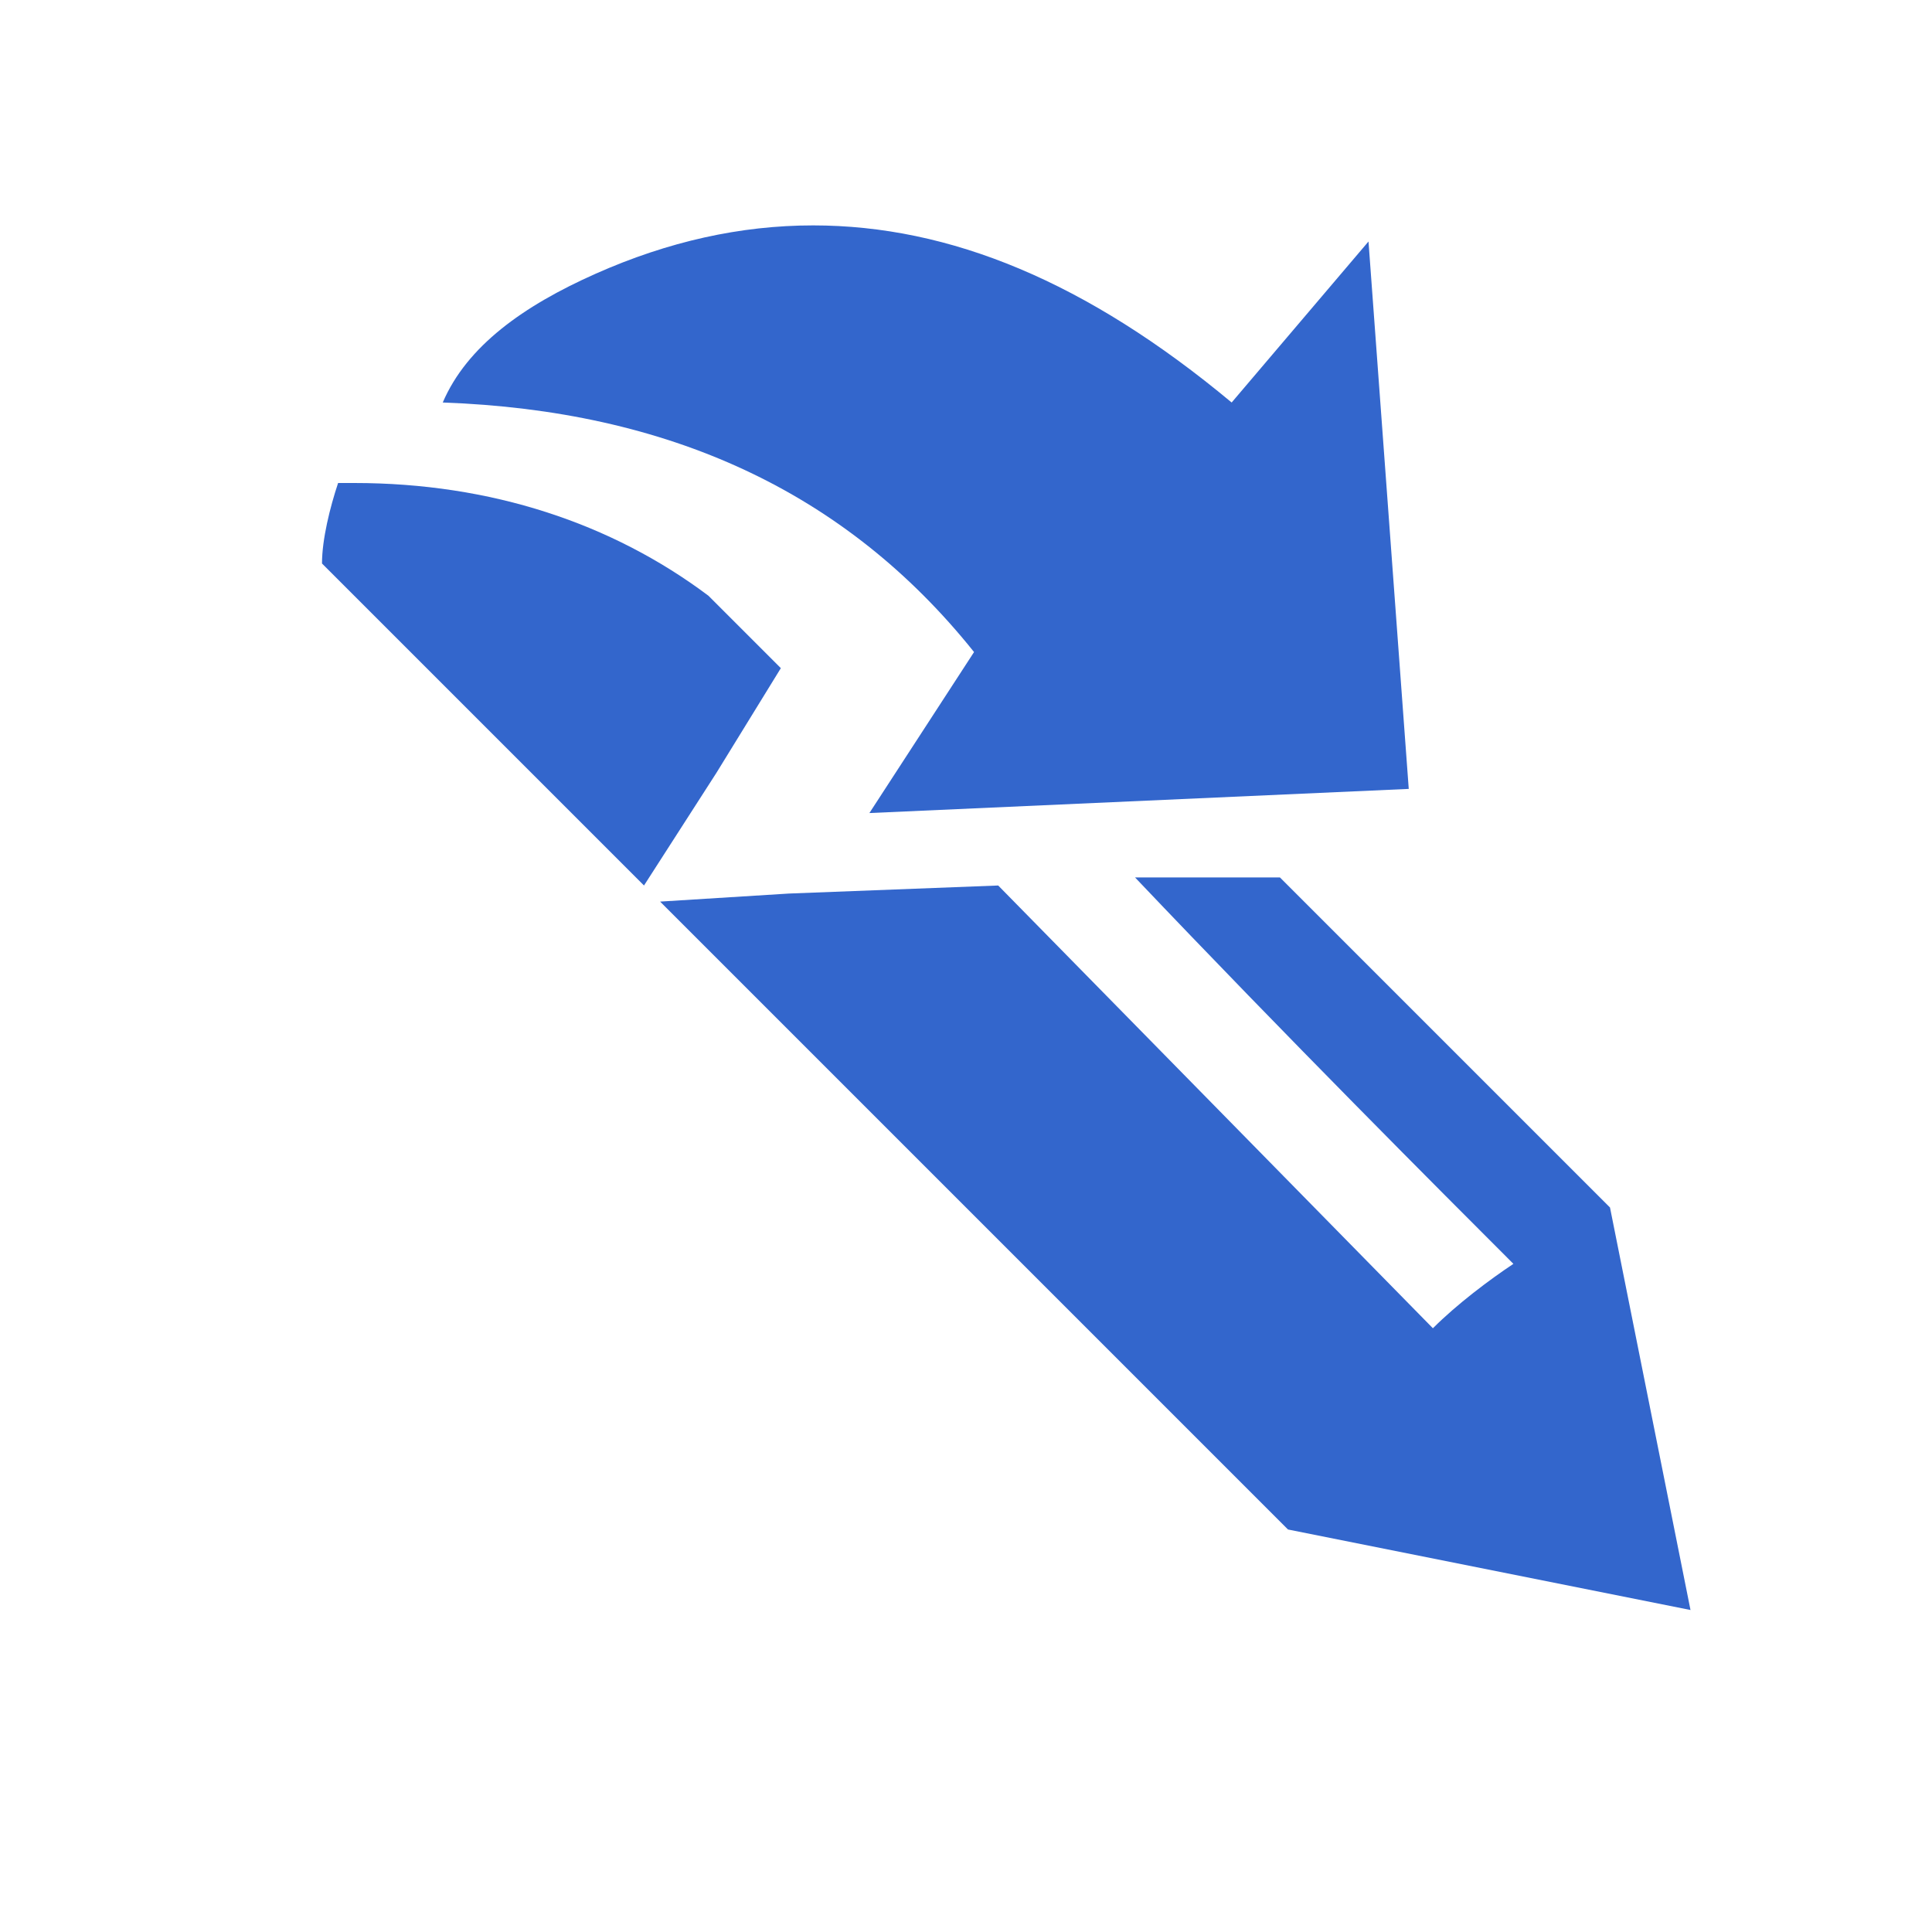<?xml version="1.0" encoding="UTF-8"?>
<svg xmlns="http://www.w3.org/2000/svg" width="24" height="24" viewBox="0 0 24 24"><g fill="#36c">
	<path d="M10.1 2.8c-.9 0-1.8.2-2.7.6-.9.4-1.6.9-1.9 1.6 2.8.1 5 1.1 6.6 3.1l-1.3 2 6.7-.3L17 3l-1.7 2c-1.8-1.5-3.5-2.2-5.2-2.2z"/>
	<path d="M9.8 11.1l2.6-.1 5.4 5.5c.3-.3.7-.6 1-.8-.9-.9-2.8-2.8-4.7-4.8h1.8L20 15l1 5-5-1-7.8-7.8 1.6-.1zM4.4 6c1.7 0 3.2.5 4.4 1.4l.9.9-.8 1.3L8 11 4 7c0-.3.1-.7.2-1h.2z"/>
</g></svg>
